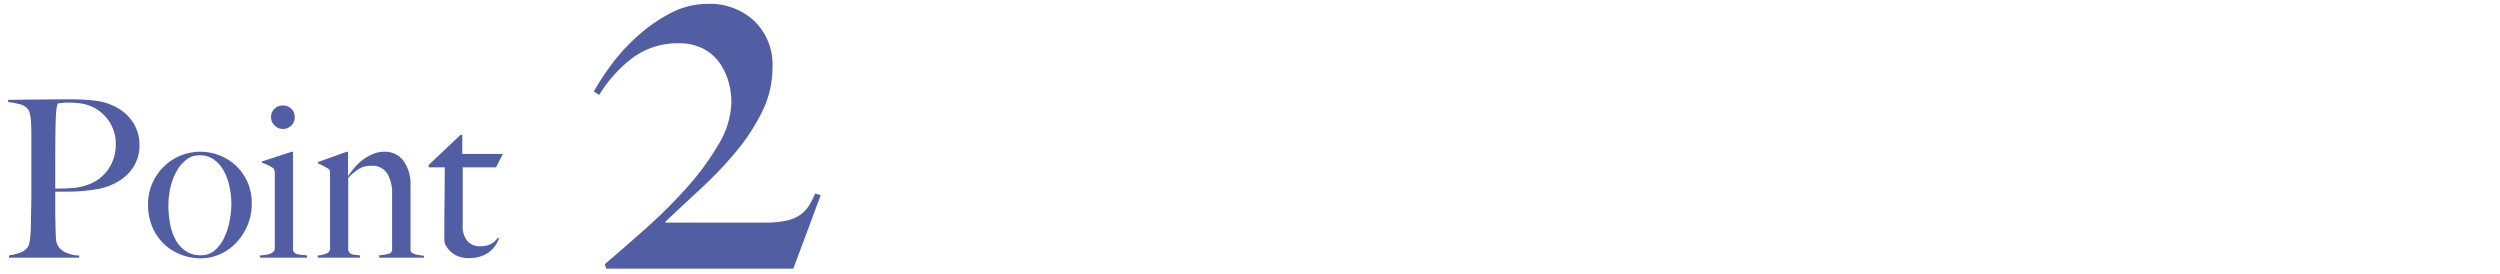 <svg xmlns="http://www.w3.org/2000/svg" xmlns:xlink="http://www.w3.org/1999/xlink" width="456" height="50" viewBox="0 0 456 50">
  <defs>
    <clipPath id="clip-path">
      <rect id="長方形_90" data-name="長方形 90" width="456" height="50" transform="translate(42 8207)" fill="none"/>
    </clipPath>
  </defs>
  <g id="マスクグループ_19" data-name="マスクグループ 19" transform="translate(-42 -8207)" clip-path="url(#clip-path)">
    <g id="グループ_106" data-name="グループ 106">
      <path id="パス_105" data-name="パス 105" d="M25.44-20.48a7.386,7.386,0,0,0-1.16-4.16,8.131,8.131,0,0,0-2.92-2.72,10.6,10.6,0,0,0-3.84-1.26,37.4,37.4,0,0,0-4.68-.26h-1.8q-1.04,0-2.22.02t-2.38.02q-1.2,0-2.22.02t-1.78.02H1.48v.4q1.08.16,2.02.38a2.986,2.986,0,0,1,1.54.86,1.7,1.7,0,0,1,.38.78,7.5,7.5,0,0,1,.2,1.2q.06.66.08,1.4t.02,1.46V-12.2q0,1.2-.02,2.34t-.04,2.1q-.02.96-.02,1.52,0,.64-.04,1.32T5.5-3.64a7.587,7.587,0,0,1-.18,1.08A1.816,1.816,0,0,1,5-1.84a3.123,3.123,0,0,1-1.44.96A11.236,11.236,0,0,1,1.64-.4V0h12.8V-.4A5.832,5.832,0,0,1,11.88-1a3.378,3.378,0,0,1-1.24-1.04,2.922,2.922,0,0,1-.44-1.52q-.04-.92-.08-2.2,0-.68-.02-1.26t-.02-1.26v-3.76h2.16q1.24,0,2.54-.1t2.58-.3a13.166,13.166,0,0,0,2.4-.6,11.244,11.244,0,0,0,2.12-1.06,7.964,7.964,0,0,0,1.82-1.58,7.632,7.632,0,0,0,1.26-2.12A7.159,7.159,0,0,0,25.44-20.48Zm-4.32-.2a7.945,7.945,0,0,1-1.36,4.54,7.49,7.49,0,0,1-3.92,2.9,10.065,10.065,0,0,1-2.68.54q-1.44.1-3.08.1v-5.12q0-1.92.02-3.92t.06-3.4q.04-.92.08-1.42t.08-.78a2.7,2.7,0,0,1,.1-.46,2.788,2.788,0,0,0,.1-.42q.28-.04.74-.1a10.714,10.714,0,0,1,1.3-.06,15.272,15.272,0,0,1,2.24.16,7.511,7.511,0,0,1,2.04.6,7.542,7.542,0,0,1,3.1,2.72A7.345,7.345,0,0,1,21.12-20.68ZM45.92-9.8a9.511,9.511,0,0,0-.86-4.18,9.238,9.238,0,0,0-2.2-2.96,9.324,9.324,0,0,0-2.98-1.78,9.385,9.385,0,0,0-3.24-.6,9.5,9.5,0,0,0-3.94.8,9.574,9.574,0,0,0-3.04,2.12,9.6,9.6,0,0,0-1.96,3.04A9.359,9.359,0,0,0,27-9.8a10.32,10.32,0,0,0,.9,4.46,9.278,9.278,0,0,0,2.32,3.12,9.19,9.19,0,0,0,3.1,1.78,10.229,10.229,0,0,0,3.24.56,8.675,8.675,0,0,0,3.58-.76,9.223,9.223,0,0,0,2.98-2.12,10.487,10.487,0,0,0,2.04-3.18A9.916,9.916,0,0,0,45.92-9.8ZM42.2-9.84a16.97,16.97,0,0,1-.3,3.04,12.611,12.611,0,0,1-.96,3.06,7.108,7.108,0,0,1-1.72,2.36,3.806,3.806,0,0,1-2.62.94,4.751,4.751,0,0,1-2.68-.74,5.791,5.791,0,0,1-1.84-2,9.452,9.452,0,0,1-1.04-2.9,18.153,18.153,0,0,1-.32-3.48,14.4,14.4,0,0,1,.38-3.3,10.9,10.9,0,0,1,1.12-2.92A6.924,6.924,0,0,1,34-17.88a3.769,3.769,0,0,1,2.36-.8,4.4,4.4,0,0,1,2.76.86,6.4,6.4,0,0,1,1.8,2.18,10.639,10.639,0,0,1,.98,2.88A15.509,15.509,0,0,1,42.2-9.84Zm11.56-15.8a2.025,2.025,0,0,0-.62-1.52,2.128,2.128,0,0,0-1.54-.6,2.128,2.128,0,0,0-1.54.6,2.025,2.025,0,0,0-.62,1.52,2.077,2.077,0,0,0,.64,1.52,2.077,2.077,0,0,0,1.52.64,2.091,2.091,0,0,0,1.54-.62A2.091,2.091,0,0,0,53.76-25.64ZM56,0V-.4a5.512,5.512,0,0,0-.82-.1,4.609,4.609,0,0,1-.78-.1,1.74,1.74,0,0,1-.62-.26.877.877,0,0,1-.34-.58V-19.32H53.2l-5.4,1.76v.24a10.99,10.99,0,0,1,1.06.44,7.09,7.09,0,0,1,.86.48.8.8,0,0,1,.34.44,2.325,2.325,0,0,1,.06.56V-1.68a.783.783,0,0,1-.26.6,1.9,1.9,0,0,1-.64.38,3.881,3.881,0,0,1-.86.2q-.48.06-.96.1V0ZM77.32,0V-.36q-.36-.04-.78-.1a6.186,6.186,0,0,1-.78-.16,1.791,1.791,0,0,1-.62-.3.591.591,0,0,1-.26-.48V-13.16a7.412,7.412,0,0,0-1.24-4.44,4.122,4.122,0,0,0-3.56-1.72A5.32,5.32,0,0,0,68-18.9a8.368,8.368,0,0,0-1.84,1.06,9.49,9.49,0,0,0-1.5,1.42,14.426,14.426,0,0,0-1.1,1.46L63.48-15v-4.32h-.24L58-17.44v.24a10.476,10.476,0,0,1,.96.46q.48.26.84.46a.912.912,0,0,1,.34.36,1.448,1.448,0,0,1,.06.48V-1.68a.951.951,0,0,1-.66.92,5.2,5.2,0,0,1-1.58.36V0h7.72V-.4a5.415,5.415,0,0,0-.76-.1,2.929,2.929,0,0,1-.64-.1,1.2,1.2,0,0,1-.48-.26,1.031,1.031,0,0,1-.28-.58V-14.56a12,12,0,0,1,1.96-1.64,4.023,4.023,0,0,1,2.2-.56,3.207,3.207,0,0,1,2.96,1.42,7.027,7.027,0,0,1,.88,3.74V-1.52a.785.785,0,0,1-.64.82,9.077,9.077,0,0,1-1.72.26V0Zm14.4-18.92h-7.4V-22.4H84l-5.8,5.48v.44h2.92q0,2.64-.04,6.02t-.04,7.14a2.387,2.387,0,0,0,.38,1.26A4.557,4.557,0,0,0,82.4-.94a4.214,4.214,0,0,0,1.38.76A5.089,5.089,0,0,0,85.4.08a7.33,7.33,0,0,0,2.22-.3,5.292,5.292,0,0,0,1.64-.84,4.732,4.732,0,0,0,1.12-1.2,7.684,7.684,0,0,0,.66-1.26l-.24-.12a3.562,3.562,0,0,1-1.32,1.18,4.281,4.281,0,0,1-1.92.38A3.014,3.014,0,0,1,85.28-3a4.179,4.179,0,0,1-.88-2.96V-16.48h6.08Z" transform="translate(42 8254)" fill="#525ea3"/>
      <path id="パス_104" data-name="パス 104" d="M43.7-13.4l-1-.3q-.5,1.1-1.05,2.05a6,6,0,0,1-1.5,1.7,6.694,6.694,0,0,1-2.5,1.15,17.769,17.769,0,0,1-4.25.4h-18v-.2q3.2-3,6.65-6.2a69.128,69.128,0,0,0,6.3-6.65,36.378,36.378,0,0,0,4.7-7.25,18.049,18.049,0,0,0,1.85-8,11.011,11.011,0,0,0-3.35-8.5,11.825,11.825,0,0,0-8.35-3.1,14.728,14.728,0,0,0-7,1.75,29.51,29.51,0,0,0-6.05,4.25A34.7,34.7,0,0,0,5.4-37.05,46.379,46.379,0,0,0,2.3-32.3l1,.6a24.72,24.72,0,0,1,5.95-6.65A13.7,13.7,0,0,1,17.9-41.1a9.279,9.279,0,0,1,4.2.9,8.366,8.366,0,0,1,2.95,2.4,10.863,10.863,0,0,1,1.75,3.45,13.361,13.361,0,0,1,.6,3.95,15.482,15.482,0,0,1-2.35,7.75A48.074,48.074,0,0,1,19.2-14.7a93.094,93.094,0,0,1-7.5,7.45Q7.7-3.7,4.3-.8l.3.8H38.7Z" transform="translate(148 8256)" fill="#525ea3"/>
    </g>
  </g>
</svg>
